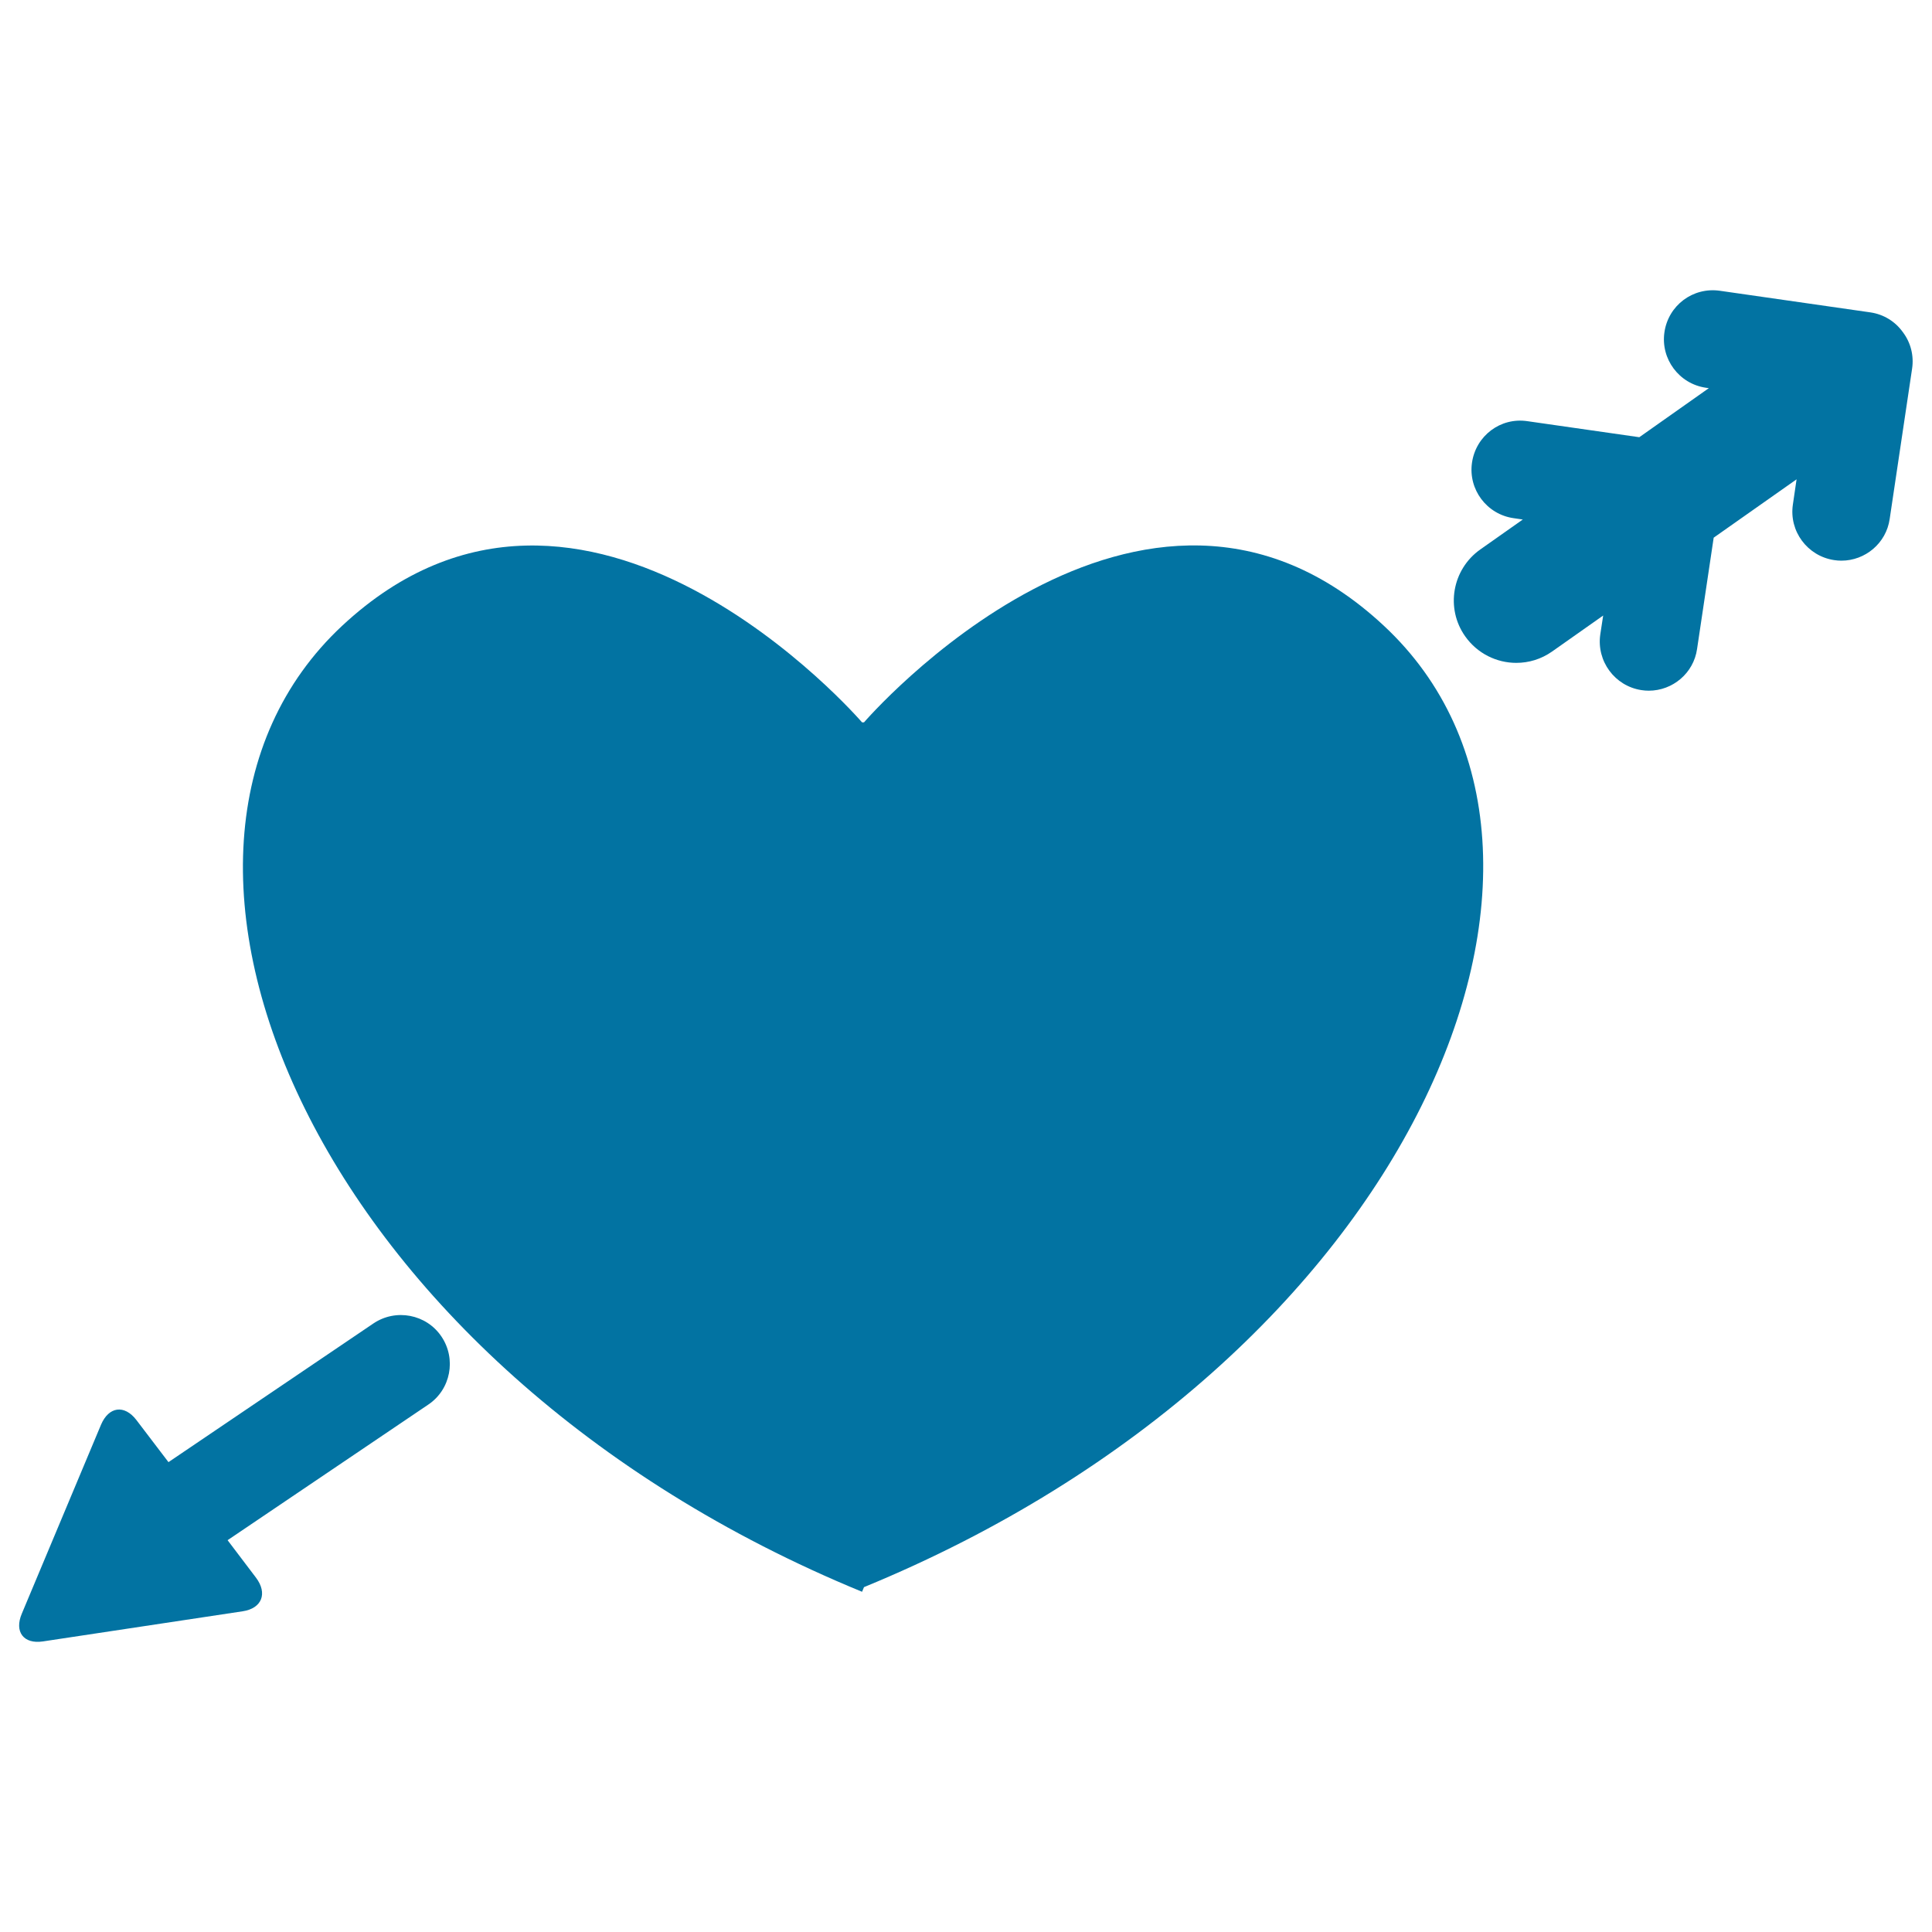 <svg xmlns="http://www.w3.org/2000/svg" viewBox="0 0 1000 1000" style="fill:#0273a2">
<title>Heart In Love With Cupid Arrow SVG icon</title>
<g><g><path d="M447.2,373.9h-1c0,0-143.7-166.9-269.1-50c-125.4,117-15.7,383,269.1,500l1-2.4c284.8-117,394.6-380.7,269.1-497.6C590.9,206.9,447.2,373.9,447.2,373.9z"/><path d="M125.6,834c10-1.5,13-9.3,6.9-17.4l-14.7-19.4L221.7,727c11.6-7.8,14.6-23.6,6.8-35.2c-7.8-11.6-23.6-14.6-35.2-6.8L87.2,756.8L70.6,735c-6.2-8.1-14.3-7-18.3,2.4l-20.5,48.9l-20.5,48.9c-4,9.4,0.9,15.9,10.9,14.4l51.7-7.8L125.6,834z"/><path d="M968.2,161.7l-78-11.2c-14-2-26.7,7.6-28.7,21.5c-2,13.8,7.6,26.7,21.5,28.7l1.5,0.2l-36,25.4l-57.9-8.3c-14-2.1-26.7,7.6-28.7,21.5c-2,13.8,7.6,26.7,21.5,28.7l4.8,0.7l-22,15.5c-14.6,10.3-18.1,30.5-7.8,45c6.3,8.9,16.3,13.7,26.4,13.7c6.5,0,12.9-1.9,18.6-5.9l26.4-18.6l-1.5,9.8c-2,13.8,7.5,26.7,21.3,28.8c1.3,0.2,2.5,0.3,3.8,0.3c12.3,0,23.2-9,25-21.6l8.6-57.6l42.9-30.2l-1.9,13c-2.1,13.8,7.5,26.7,21.3,28.8c1.3,0.2,2.5,0.3,3.8,0.3c12.3,0,23.2-9,25-21.6l11.6-77.8c1-6.7-0.7-13.5-4.8-18.9C980.9,166.3,974.9,162.7,968.2,161.7z"/></g></g>
</svg>